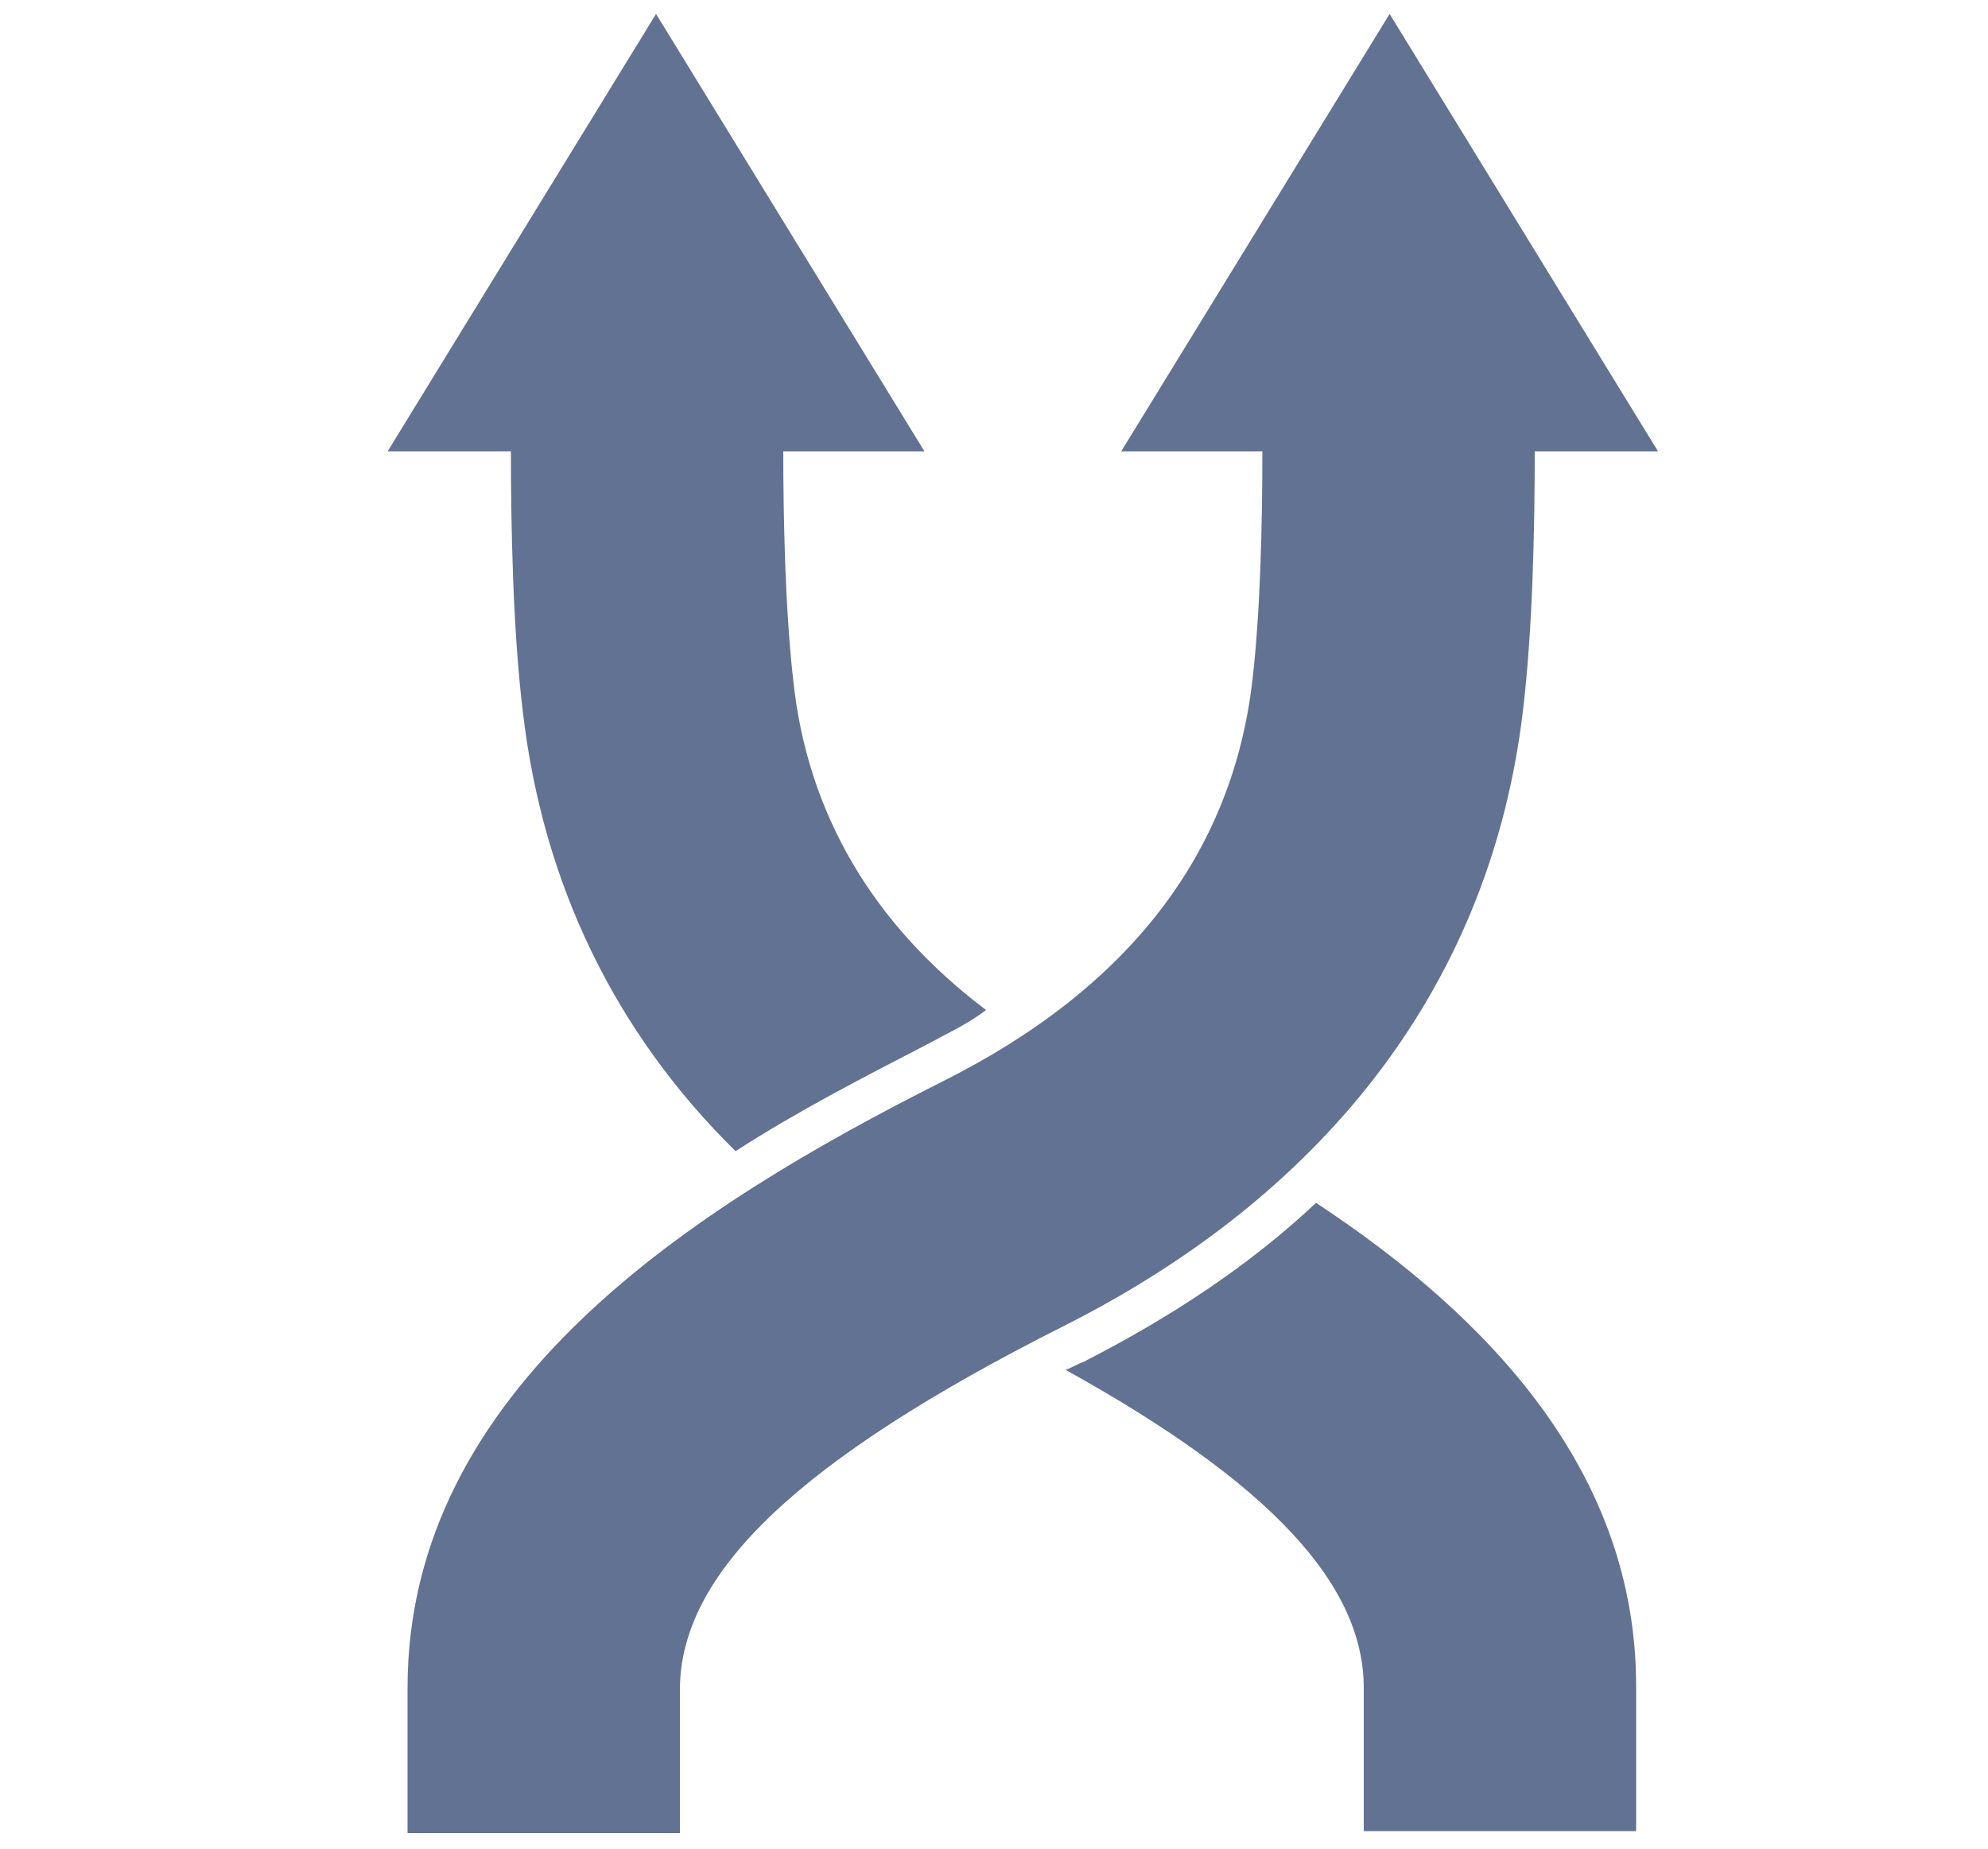 <?xml version="1.0" encoding="utf-8"?>
<!-- Generator: Adobe Illustrator 22.0.1, SVG Export Plug-In . SVG Version: 6.00 Build 0)  -->
<svg version="1.1" id="Layer_1" xmlns="http://www.w3.org/2000/svg" xmlns:xlink="http://www.w3.org/1999/xlink" x="0px" y="0px"
	 viewBox="0 0 100 93" style="enable-background:new 0 0 100 93;" xml:space="preserve">
<style type="text/css">
	.st0{fill:#627292;}
</style>
<g>
	<path class="st0" d="M76.6,35.8c0.5-4.1,0.6-9.3,0.6-13.1h6.2l-13.5-22l-13.5,22h7.1c0,3.5-0.1,8.1-0.5,11.5
		c-1,8.7-6.2,15.5-15.6,20.2c-12.5,6.3-26.9,15.4-26.9,30.5v7.3h13.7c0,0,0-0.4,0-0.7v-6.5c0-5.9,6-11.6,19.3-18.3
		C67,59.9,75,49.2,76.6,35.8z M26.3,35.8c1,8.6,4.6,16.1,10.7,22.1c3.1-2,6.4-3.7,9.5-5.3c1.1-0.6,2.2-1.1,3.1-1.8
		c-5.7-4.3-9-9.9-9.7-16.6c-0.4-3.5-0.5-8.1-0.5-11.5h7.1L33,0.7l-13.5,22h6.2C25.7,26.5,25.8,31.7,26.3,35.8z M66.2,60.5
		c-3.3,3.1-7.2,5.7-11.7,8c-0.3,0.1-0.6,0.3-0.9,0.4c10.3,5.7,15,10.8,15,16v6.5c0,0.4,0,0.7,0,0.7h13.7v-7.3
		C82.3,74.1,75,66.3,66.2,60.5z"/>
</g>
</svg>

